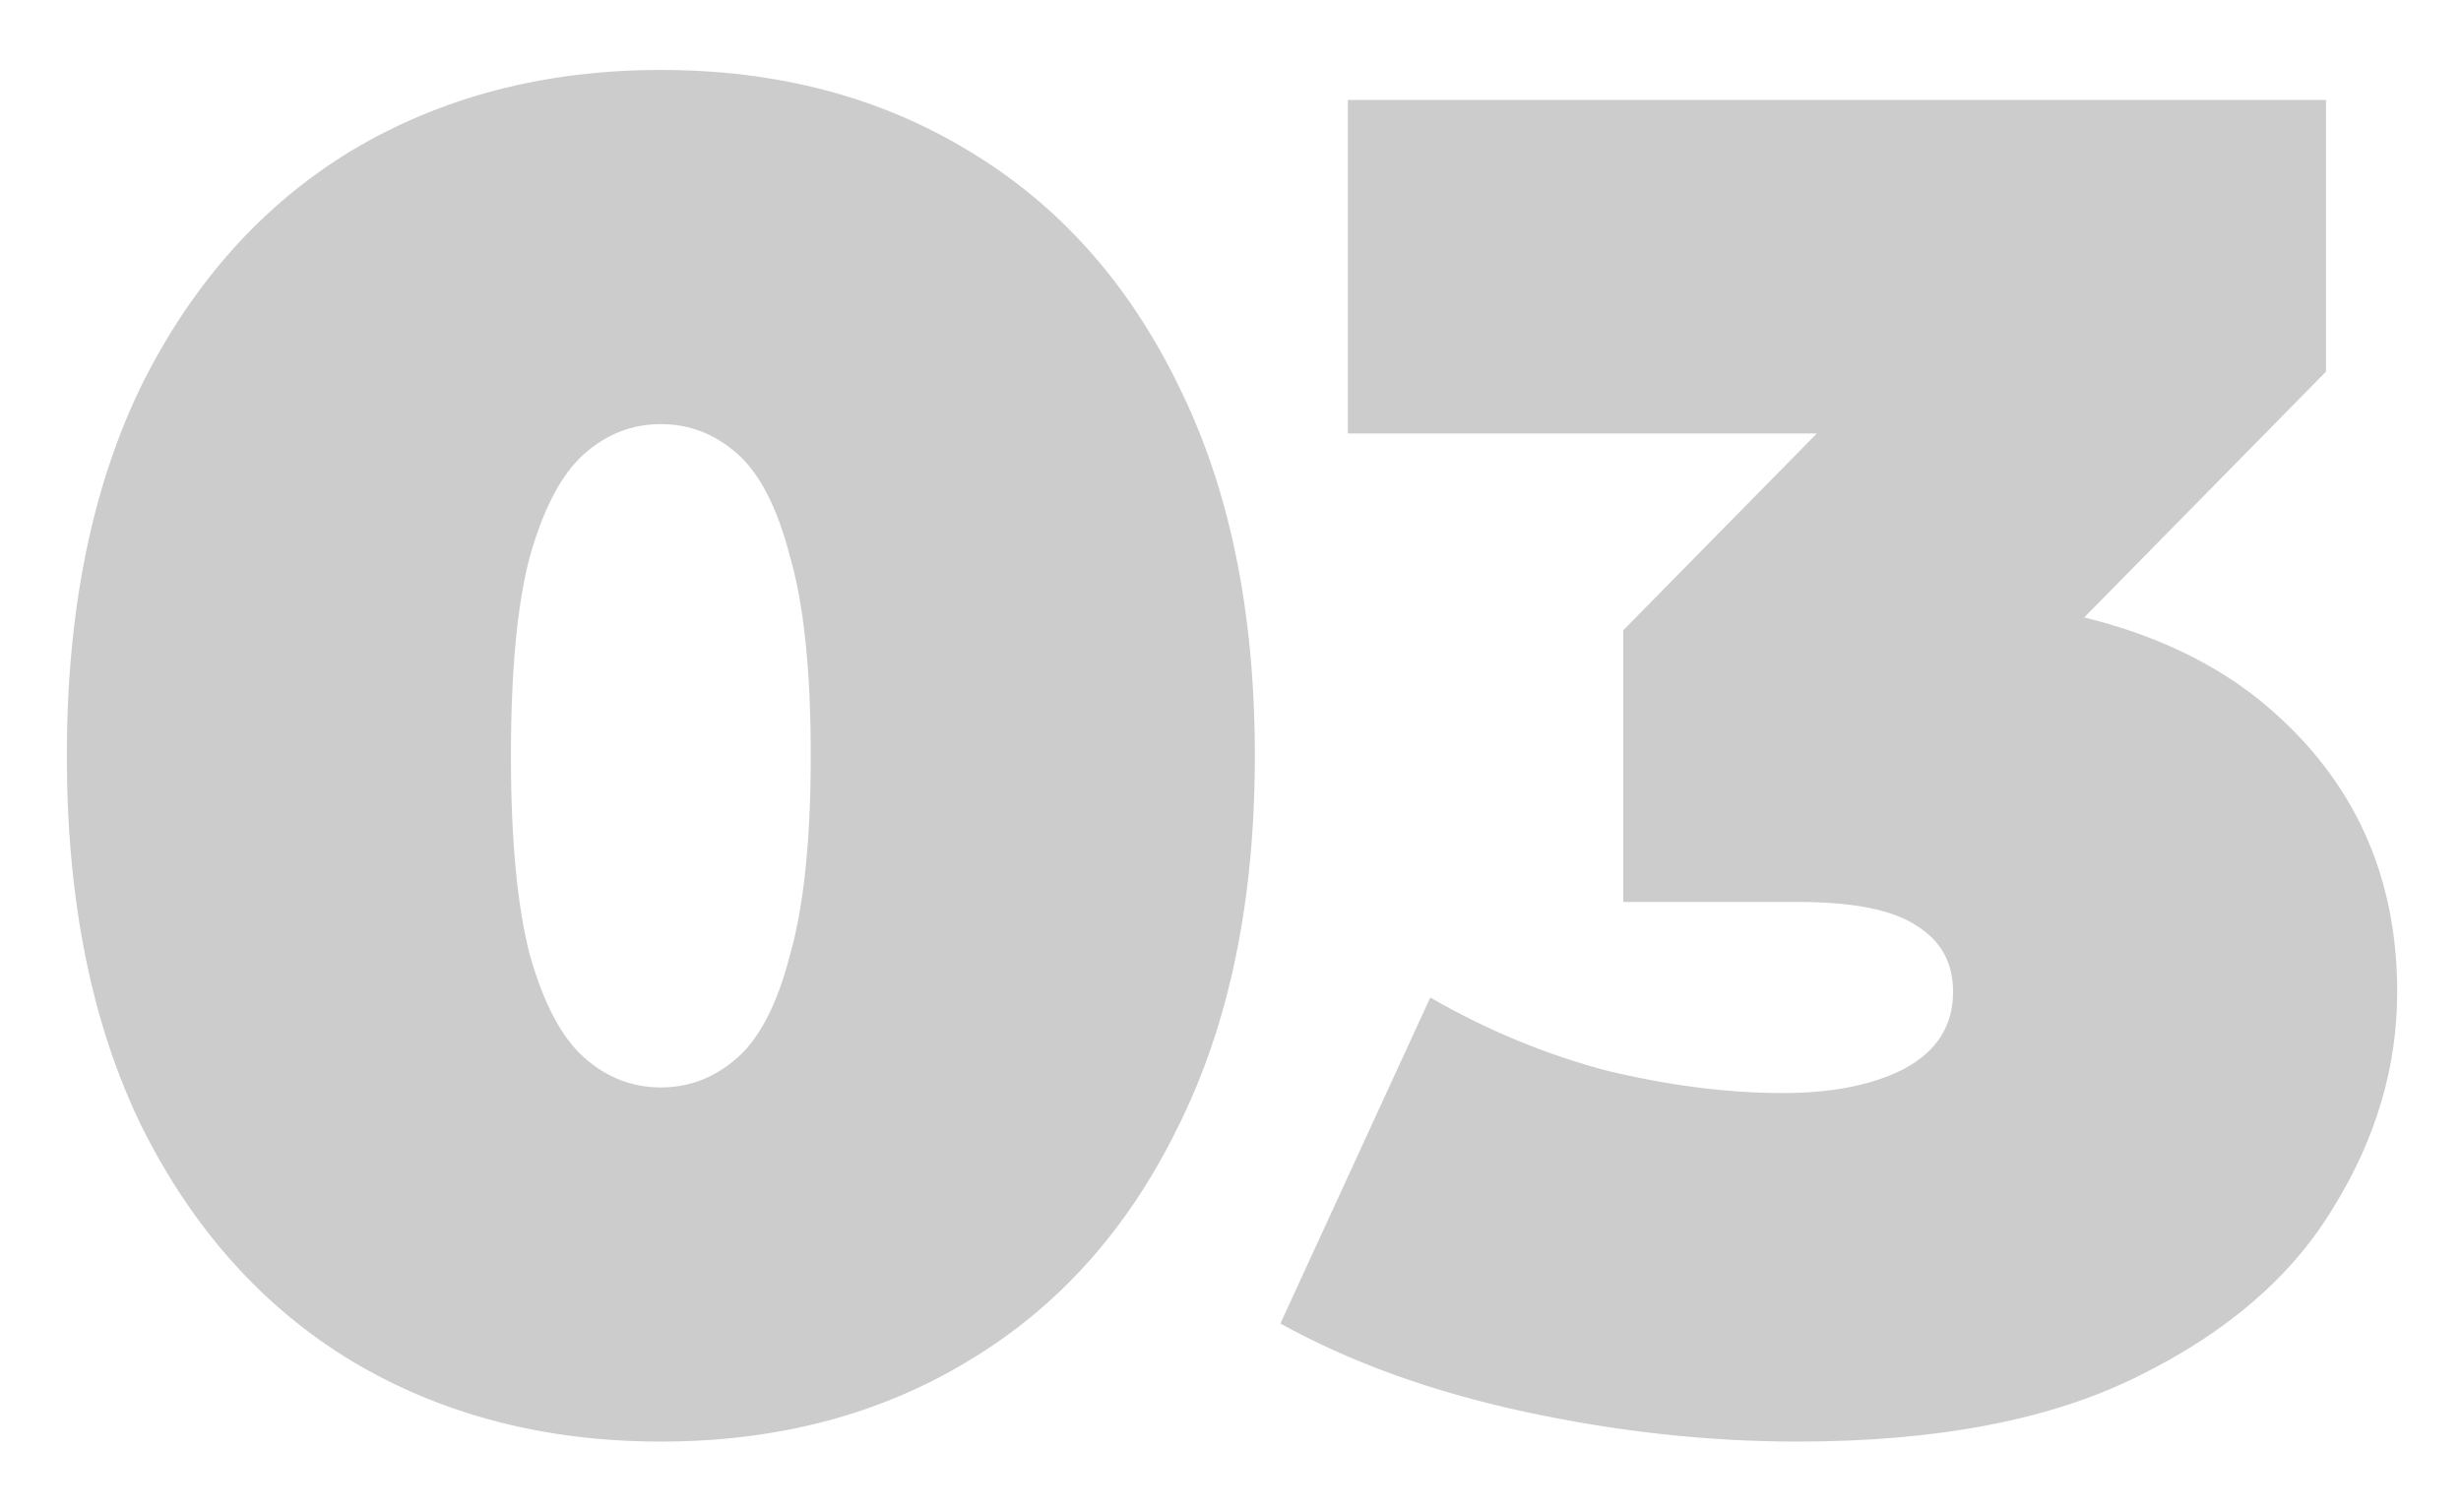 <?xml version="1.0" encoding="UTF-8"?> <svg xmlns="http://www.w3.org/2000/svg" width="197" height="121" viewBox="0 0 197 121" fill="none"> <g opacity="0.2" filter="url(#filter0_d_1243_75)"> <path d="M52.9 111.4C43.6 111.4 35.35 109.25 28.15 104.95C21.05 100.65 15.45 94.4 11.35 86.2C7.35 78 5.35 68.1 5.35 56.5C5.35 44.9 7.35 35 11.35 26.8C15.45 18.6 21.05 12.35 28.15 8.05C35.35 3.75 43.6 1.6 52.9 1.6C62.2 1.6 70.4 3.75 77.5 8.05C84.7 12.35 90.3 18.6 94.3 26.8C98.4 35 100.45 44.9 100.45 56.5C100.45 68.1 98.4 78 94.3 86.2C90.3 94.4 84.7 100.65 77.5 104.95C70.4 109.25 62.2 111.4 52.9 111.4ZM52.9 83.05C55.2 83.05 57.25 82.25 59.05 80.65C60.85 79.05 62.25 76.3 63.25 72.4C64.35 68.5 64.9 63.2 64.9 56.5C64.9 49.7 64.35 44.4 63.25 40.6C62.25 36.7 60.85 33.95 59.05 32.35C57.25 30.75 55.2 29.95 52.9 29.95C50.6 29.95 48.55 30.75 46.75 32.35C44.95 33.95 43.5 36.7 42.4 40.6C41.4 44.4 40.9 49.7 40.9 56.5C40.9 63.2 41.4 68.5 42.4 72.4C43.5 76.3 44.95 79.05 46.75 80.65C48.55 82.25 50.6 83.05 52.9 83.05ZM143.893 111.4C136.693 111.4 129.393 110.6 121.993 109C114.593 107.4 108.093 105.05 102.493 101.95L114.493 75.85C118.993 78.45 123.693 80.4 128.593 81.7C133.593 82.9 138.293 83.5 142.693 83.5C146.693 83.5 149.943 82.85 152.443 81.55C155.043 80.15 156.343 78.1 156.343 75.4C156.343 73.1 155.393 71.35 153.493 70.15C151.593 68.85 148.393 68.2 143.893 68.2H129.943V46.45L157.093 18.85L160.243 30.7H107.893V4H186.193V25.75L159.043 53.35L142.093 43.75H151.393C164.593 43.75 174.643 46.7 181.543 52.6C188.443 58.5 191.893 66.1 191.893 75.4C191.893 81.4 190.193 87.15 186.793 92.65C183.493 98.15 178.293 102.65 171.193 106.15C164.193 109.65 155.093 111.4 143.893 111.4Z" fill="black"></path> </g> <defs> <filter id="filter0_d_1243_75" x="0.35" y="0.6" width="196.543" height="119.801" filterUnits="userSpaceOnUse" color-interpolation-filters="sRGB"> <feFlood flood-opacity="0" result="BackgroundImageFix"></feFlood> <feColorMatrix in="SourceAlpha" type="matrix" values="0 0 0 0 0 0 0 0 0 0 0 0 0 0 0 0 0 0 127 0" result="hardAlpha"></feColorMatrix> <feOffset dy="4"></feOffset> <feGaussianBlur stdDeviation="2.5"></feGaussianBlur> <feComposite in2="hardAlpha" operator="out"></feComposite> <feColorMatrix type="matrix" values="0 0 0 0 0 0 0 0 0 0 0 0 0 0 0 0 0 0 0.3 0"></feColorMatrix> <feBlend mode="normal" in2="BackgroundImageFix" result="effect1_dropShadow_1243_75"></feBlend> <feBlend mode="normal" in="SourceGraphic" in2="effect1_dropShadow_1243_75" result="shape"></feBlend> </filter> </defs> </svg> 